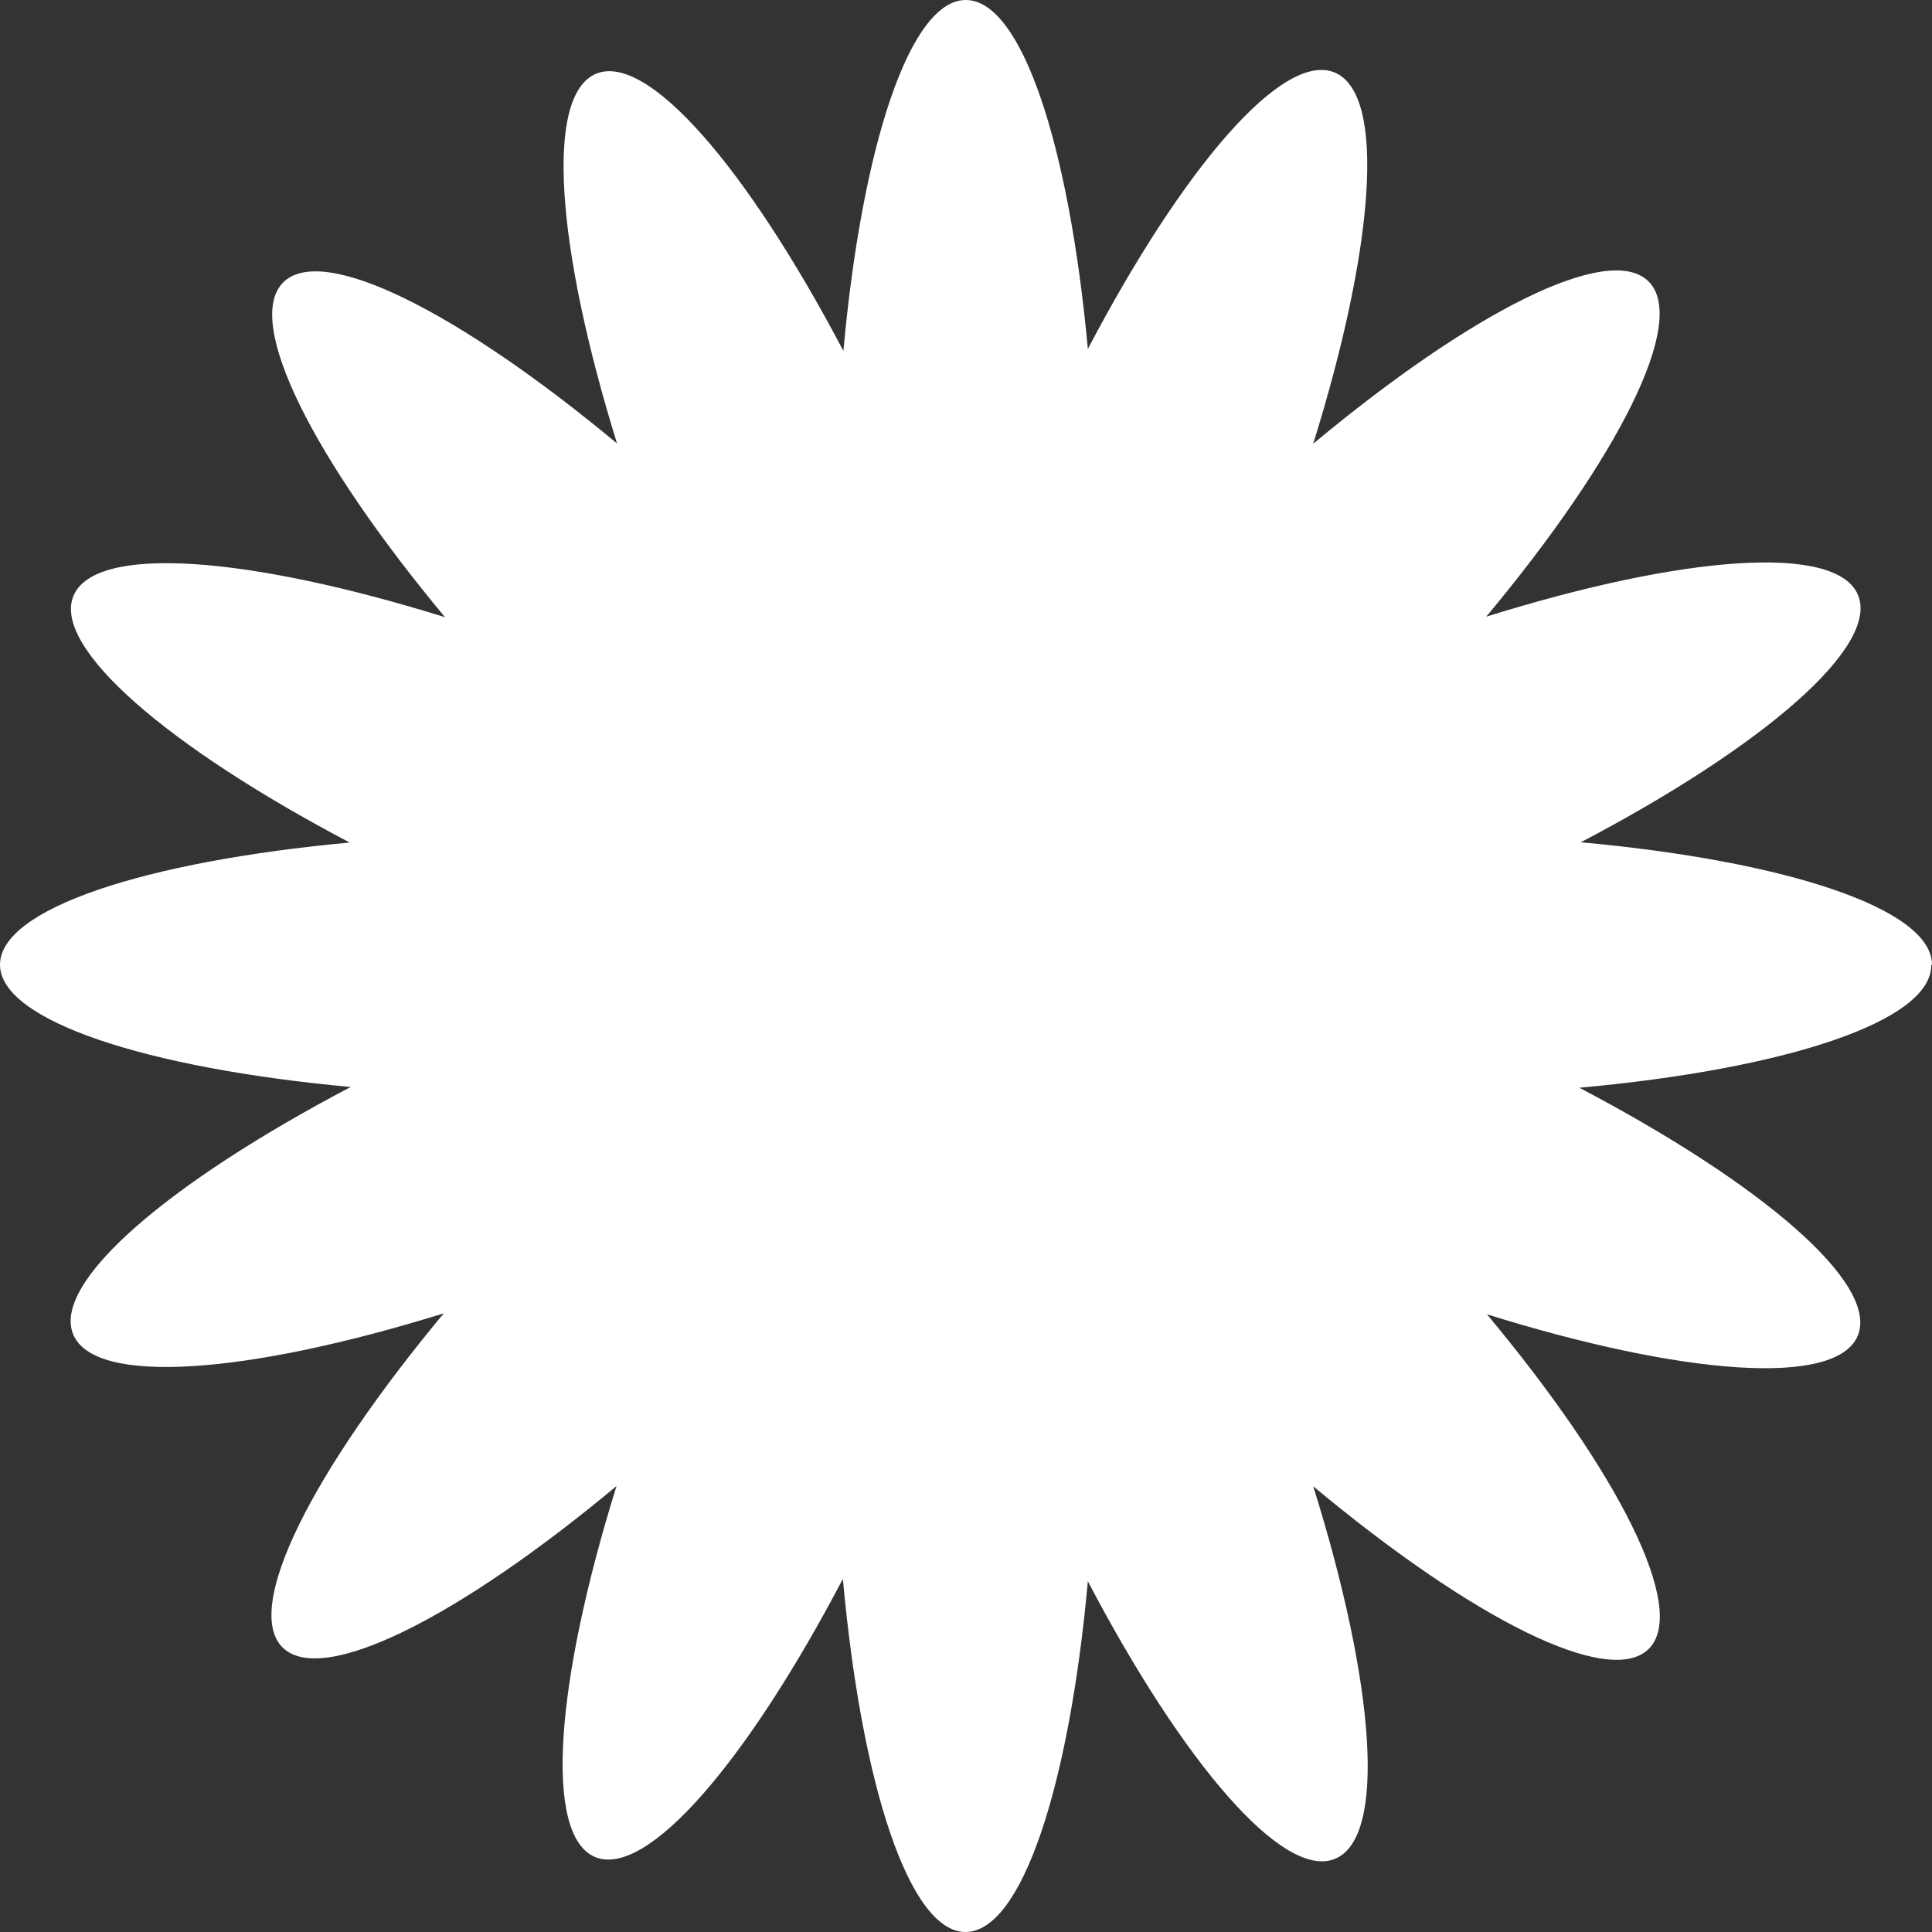 <svg xmlns="http://www.w3.org/2000/svg" width="80" height="80" viewBox="0 0 80 80" fill="none"><rect x="0" y="0" width="80" height="80" fill="#333333" stroke="none"/><path d="M80 39.944C80 37.631 73.957 35.648 65.457 34.877C73.001 30.921 77.821 26.78 76.937 24.642C76.053 22.494 69.692 22.988 61.542 25.536C67.009 18.98 69.907 13.287 68.263 11.653C66.619 10.019 60.935 12.907 54.378 18.374C56.917 10.225 57.41 3.884 55.262 3.001C53.124 2.117 49.003 6.916 45.046 14.448C44.265 5.991 42.302 0 39.99 0C37.677 0 35.694 6.042 34.923 14.53C30.956 6.988 26.824 2.168 24.686 3.052C22.549 3.936 23.032 10.245 25.55 18.363C19.013 12.927 13.361 10.06 11.727 11.694C10.092 13.328 12.97 19.001 18.427 25.557C10.277 23.019 3.936 22.525 3.042 24.673C2.158 26.811 6.958 30.931 14.481 34.888C6.012 35.669 0 37.631 0 39.944C0 42.256 6.033 44.229 14.522 45.01C6.968 48.976 2.138 53.107 3.032 55.255C3.916 57.392 10.247 56.909 18.376 54.382C12.939 60.917 10.062 66.569 11.696 68.213C13.33 69.847 18.993 66.98 25.529 61.534C22.991 69.672 22.508 76.003 24.645 76.897C26.793 77.78 30.935 72.94 34.902 65.377C35.673 73.916 37.657 80 39.979 80C42.302 80 44.275 73.968 45.046 65.48C49.013 73.033 53.145 77.852 55.283 76.969C57.431 76.085 56.937 69.714 54.378 61.544C60.946 67.021 66.629 69.909 68.273 68.275C69.907 66.641 67.03 60.968 61.572 54.423C69.712 56.961 76.043 57.444 76.927 55.306C77.811 53.159 72.97 49.017 65.396 45.041C73.916 44.27 79.969 42.297 79.969 39.974L80 39.944Z" fill="white"/></svg>